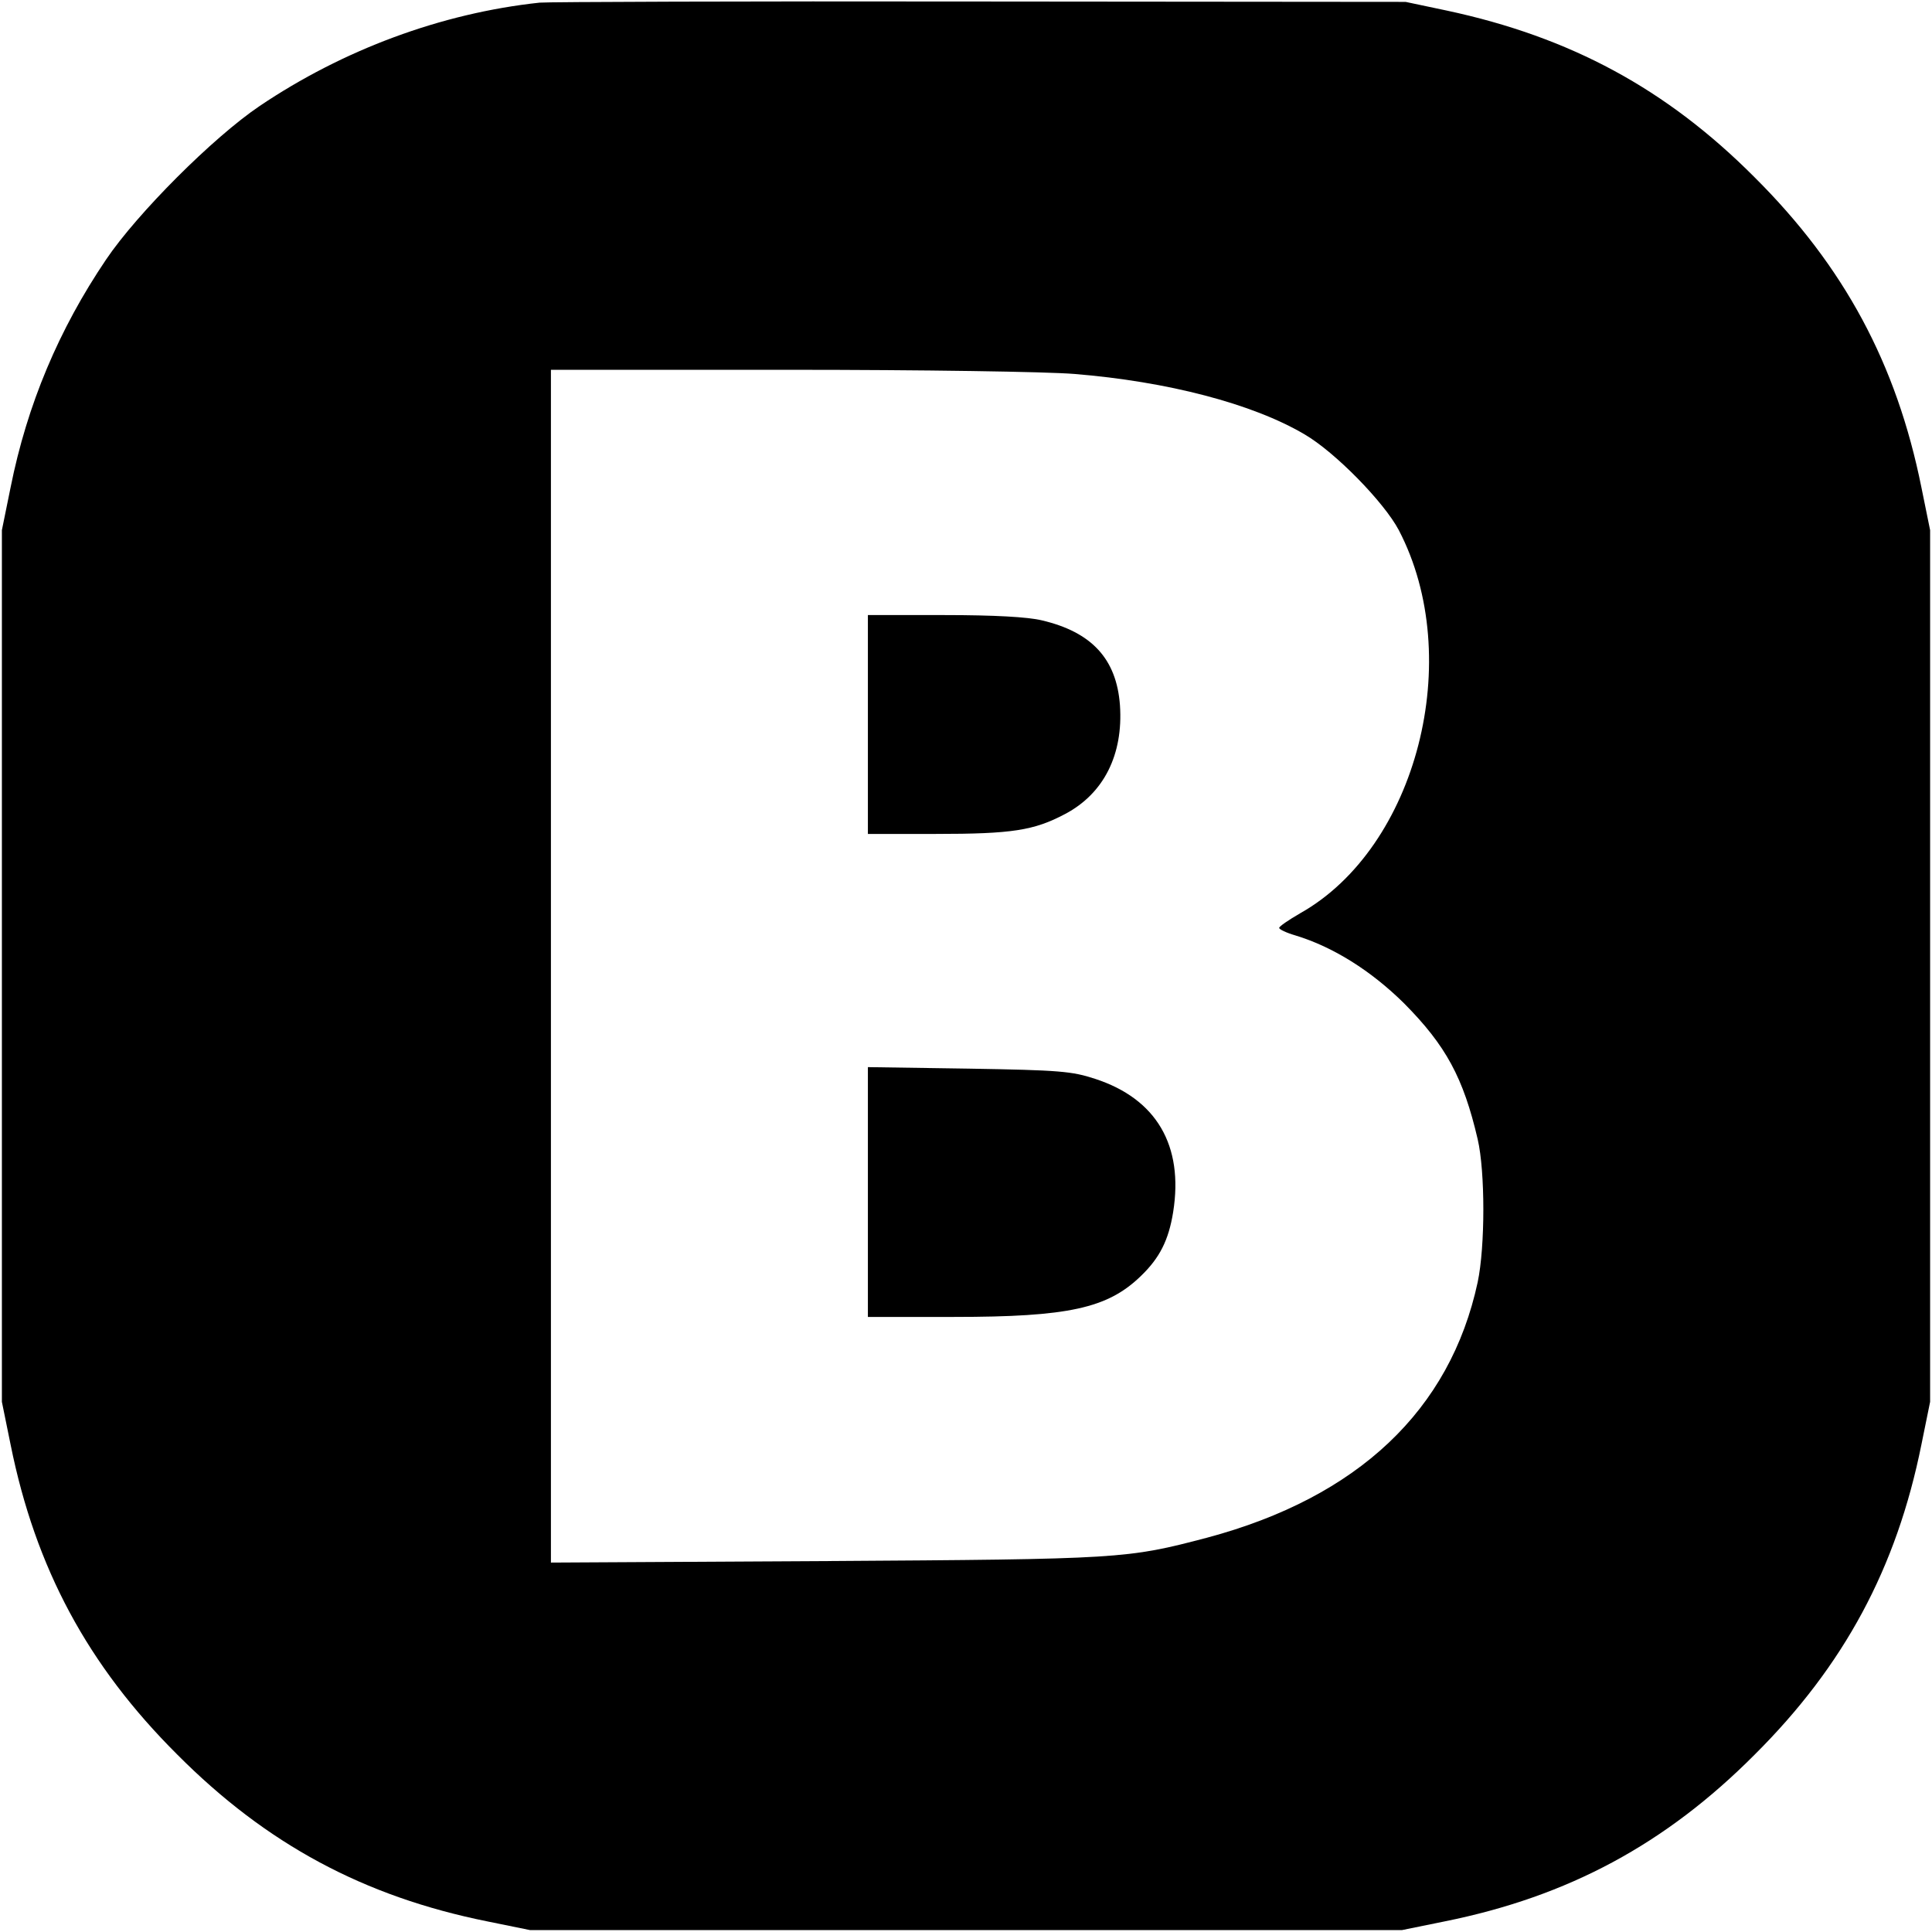 <?xml version="1.0" standalone="no"?>
<!DOCTYPE svg PUBLIC "-//W3C//DTD SVG 20010904//EN"
 "http://www.w3.org/TR/2001/REC-SVG-20010904/DTD/svg10.dtd">
<svg version="1.0" xmlns="http://www.w3.org/2000/svg"
 width="512pt" height="512pt" viewBox="0 0 512 512"
 preserveAspectRatio="xMidYMid meet">
<g transform="translate(0,512) scale(0.1,-0.1)"
fill="#000000" stroke="none">
<path d="M1430 5113 c-261 -28 -521 -125 -742 -274 -123 -83 -324 -284 -407
-407 -125 -185 -209 -384 -253 -604 l-23 -113 0 -1155 0 -1155 23 -113 c66
-328 205 -586 442 -822 236 -237 494 -376 822 -442 l113 -23 1155 0 1155 0
113 23 c328 66 586 205 822 442 237 236 376 494 442 822 l23 113 0 1155 0
1155 -23 113 c-66 328 -205 586 -442 822 -234 235 -489 372 -816 442 l-109 23
-1130 1 c-621 1 -1146 -1 -1165 -3z m1417 -984 c247 -20 473 -79 610 -160 81
-47 211 -180 250 -254 177 -339 48 -841 -261 -1015 -31 -18 -56 -35 -56 -39 0
-4 19 -13 43 -20 99 -30 200 -93 288 -180 111 -112 157 -197 195 -360 20 -86
20 -284 0 -379 -73 -339 -317 -570 -717 -677 -213 -56 -226 -57 -1011 -62
l-728 -4 0 1580 0 1581 629 0 c357 0 685 -5 758 -11z"/>
<path d="M2300 3200 l0 -290 180 0 c202 0 260 9 343 53 102 54 154 157 145
288 -9 123 -75 194 -207 225 -37 9 -126 14 -258 14 l-203 0 0 -290z"/>
<path d="M2300 1961 l0 -331 228 0 c304 0 407 23 495 108 50 48 74 95 86 170
28 176 -44 300 -207 353 -61 20 -93 23 -334 27 l-268 4 0 -331z"/>
</g>
</svg>
